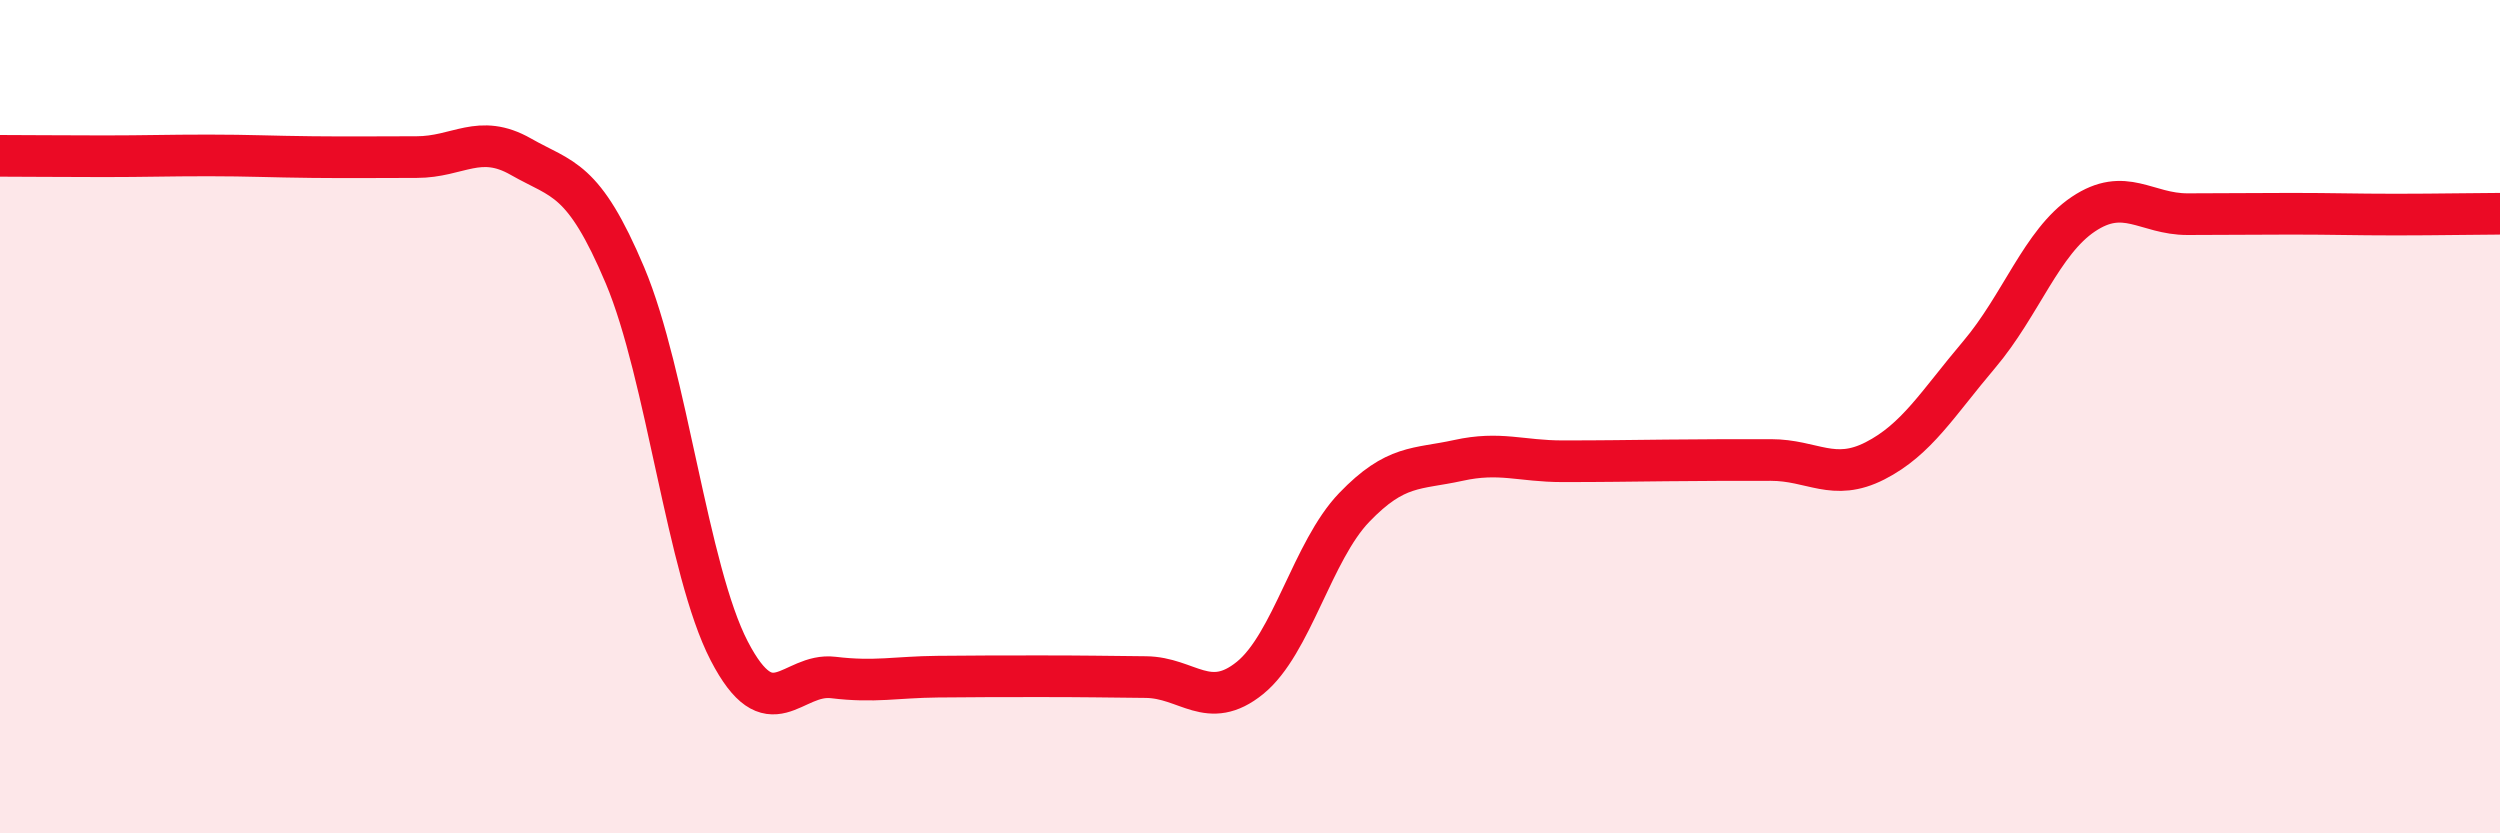 
    <svg width="60" height="20" viewBox="0 0 60 20" xmlns="http://www.w3.org/2000/svg">
      <path
        d="M 0,3.74 C 0.5,3.74 1.5,3.75 2.5,3.75 C 3.5,3.75 4,3.73 5,3.73 C 6,3.73 6.5,3.76 7.5,3.77 C 8.5,3.78 9,3.77 10,3.77 C 11,3.77 11.5,3.19 12.5,3.76 C 13.5,4.33 14,4.24 15,6.61 C 16,8.98 16.5,13.69 17.5,15.62 C 18.5,17.55 19,16.14 20,16.26 C 21,16.38 21.5,16.25 22.5,16.24 C 23.5,16.23 24,16.23 25,16.23 C 26,16.23 26.5,16.24 27.5,16.25 C 28.5,16.26 29,17.08 30,16.27 C 31,15.46 31.5,13.22 32.5,12.18 C 33.5,11.14 34,11.27 35,11.05 C 36,10.83 36.5,11.07 37.5,11.07 C 38.5,11.07 39,11.06 40,11.05 C 41,11.04 41.5,11.04 42.5,11.04 C 43.5,11.04 44,11.57 45,11.06 C 46,10.55 46.5,9.69 47.5,8.51 C 48.5,7.33 49,5.81 50,5.14 C 51,4.47 51.5,5.14 52.5,5.14 C 53.5,5.14 54,5.13 55,5.13 C 56,5.13 56.5,5.15 57.5,5.15 C 58.5,5.15 59.5,5.13 60,5.13L60 20L0 20Z"
        fill="#EB0A25"
        opacity="0.1"
        stroke-linecap="round"
        stroke-linejoin="round"
      />
      <path
        d="M 0,3.74 C 0.5,3.74 1.5,3.75 2.5,3.75 C 3.5,3.75 4,3.73 5,3.73 C 6,3.73 6.5,3.76 7.5,3.77 C 8.5,3.78 9,3.77 10,3.77 C 11,3.77 11.5,3.19 12.5,3.76 C 13.5,4.33 14,4.24 15,6.61 C 16,8.98 16.5,13.69 17.5,15.62 C 18.5,17.55 19,16.14 20,16.26 C 21,16.38 21.5,16.25 22.5,16.24 C 23.5,16.23 24,16.23 25,16.23 C 26,16.23 26.5,16.24 27.5,16.25 C 28.5,16.26 29,17.08 30,16.27 C 31,15.46 31.5,13.22 32.5,12.18 C 33.5,11.14 34,11.27 35,11.05 C 36,10.83 36.5,11.07 37.5,11.07 C 38.5,11.07 39,11.06 40,11.05 C 41,11.04 41.5,11.04 42.5,11.04 C 43.5,11.04 44,11.57 45,11.06 C 46,10.55 46.5,9.69 47.5,8.51 C 48.5,7.33 49,5.81 50,5.14 C 51,4.47 51.5,5.14 52.5,5.14 C 53.5,5.14 54,5.13 55,5.13 C 56,5.13 56.5,5.15 57.5,5.15 C 58.5,5.15 59.5,5.13 60,5.13"
        stroke="#EB0A25"
        stroke-width="1"
        fill="none"
        stroke-linecap="round"
        stroke-linejoin="round"
      />
    </svg>
  